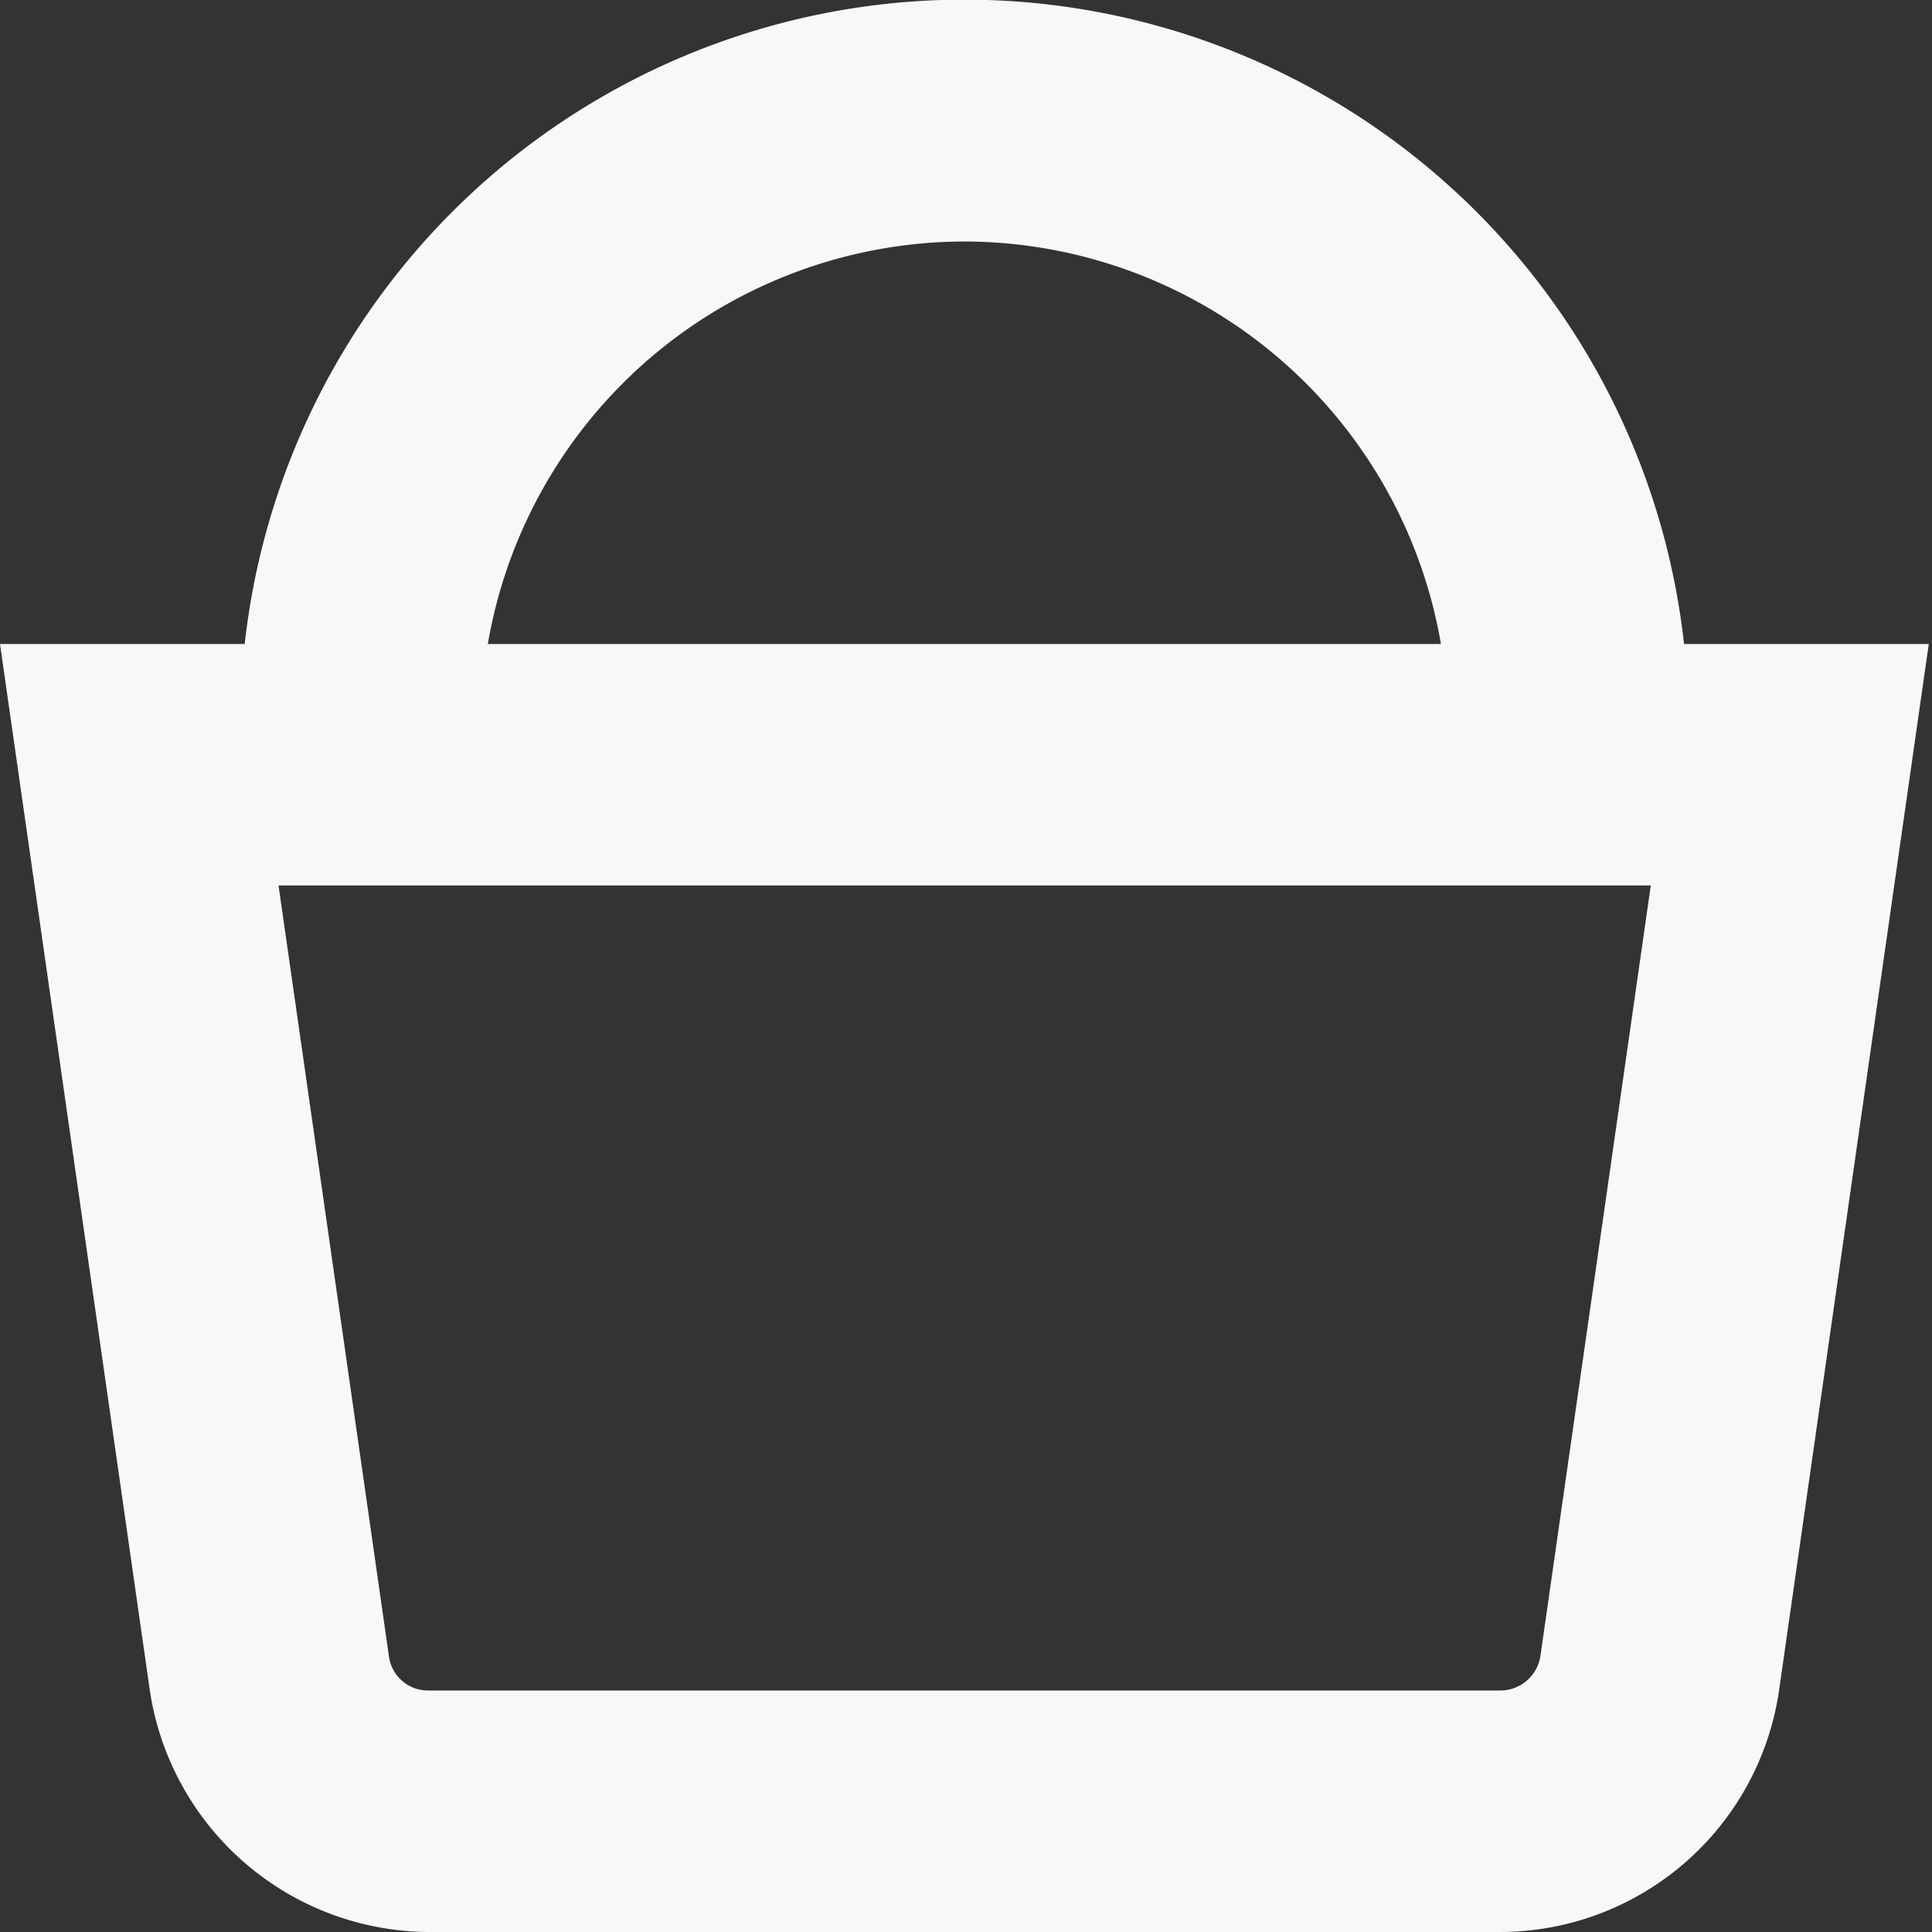 <svg id="compra" xmlns="http://www.w3.org/2000/svg" width="18" height="18" viewBox="0 0 18 18">
  <rect x="0" y="0" width="18" height="18" fill="#333333" stroke="none"/>
  <rect id="Rectángulo_2460" data-name="Rectángulo 2460" width="18" height="18" fill="none"/>
  <path id="cesta-de-compras-sencilla" d="M15.71,6A6.746,6.746,0,0,0,2.3,6H.02l1.395,9.743A2.643,2.643,0,0,0,4.01,18H14a2.631,2.631,0,0,0,2.595-2.25L17.99,6H15.71Zm-6.7-3.75A4.513,4.513,0,0,1,13.445,6H4.565A4.513,4.513,0,0,1,9.005,2.25Zm5.362,13.177A.378.378,0,0,1,14,15.75H4.01a.366.366,0,0,1-.367-.323L2.615,8.25H15.4Z" transform="translate(-0.02)" fill="#f8f8f8"/>
</svg>
